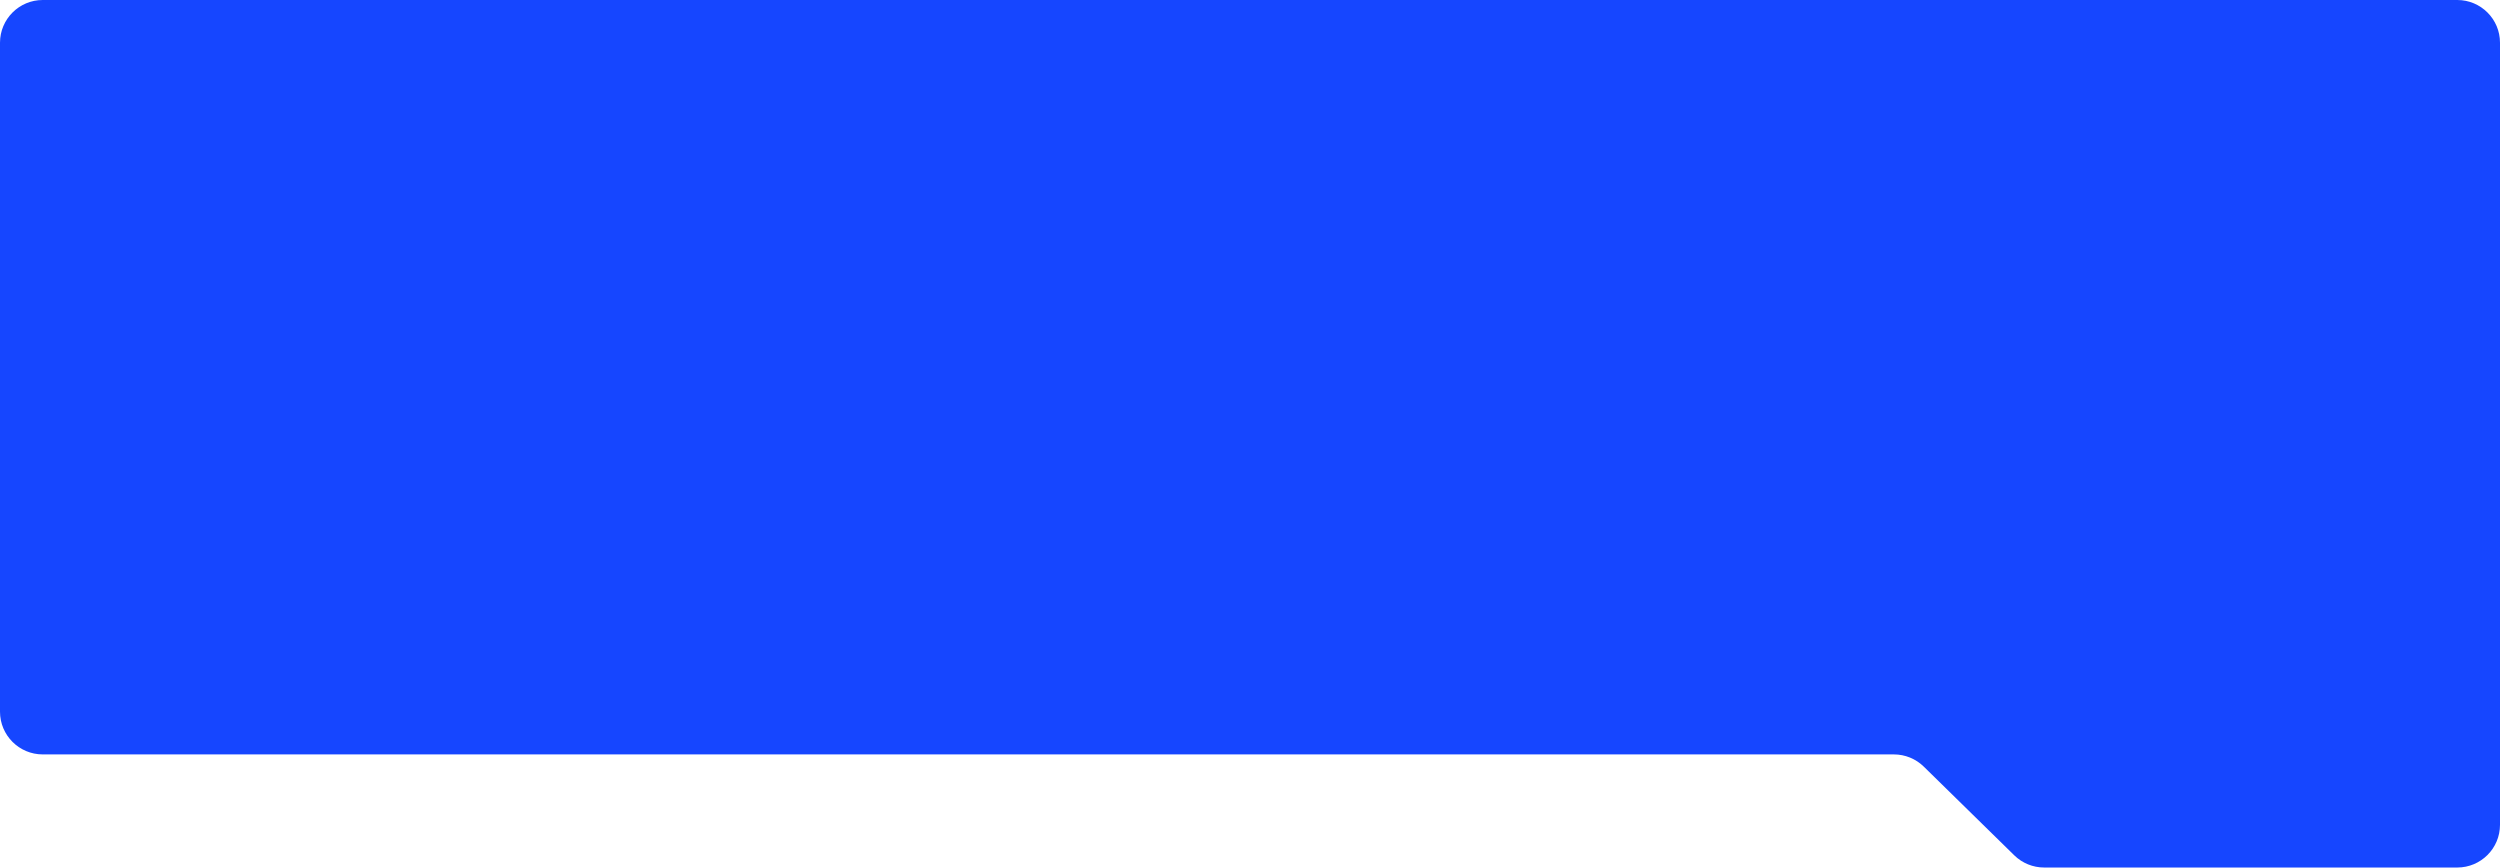 <?xml version="1.0" encoding="UTF-8"?> <svg xmlns="http://www.w3.org/2000/svg" width="1170" height="406" viewBox="0 0 1170 406" fill="none"> <path d="M942.667 400.282L900.333 358.783C896.594 355.118 891.568 353.065 886.332 353.065H20C8.954 353.065 0 344.111 0 333.065V20C0 8.954 8.954 0 20 0H1150C1161.05 0 1170 8.954 1170 20V386C1170 397.046 1161.05 406 1150 406H956.668C951.432 406 946.406 403.947 942.667 400.282Z" fill="#1646FF"></path> </svg> 